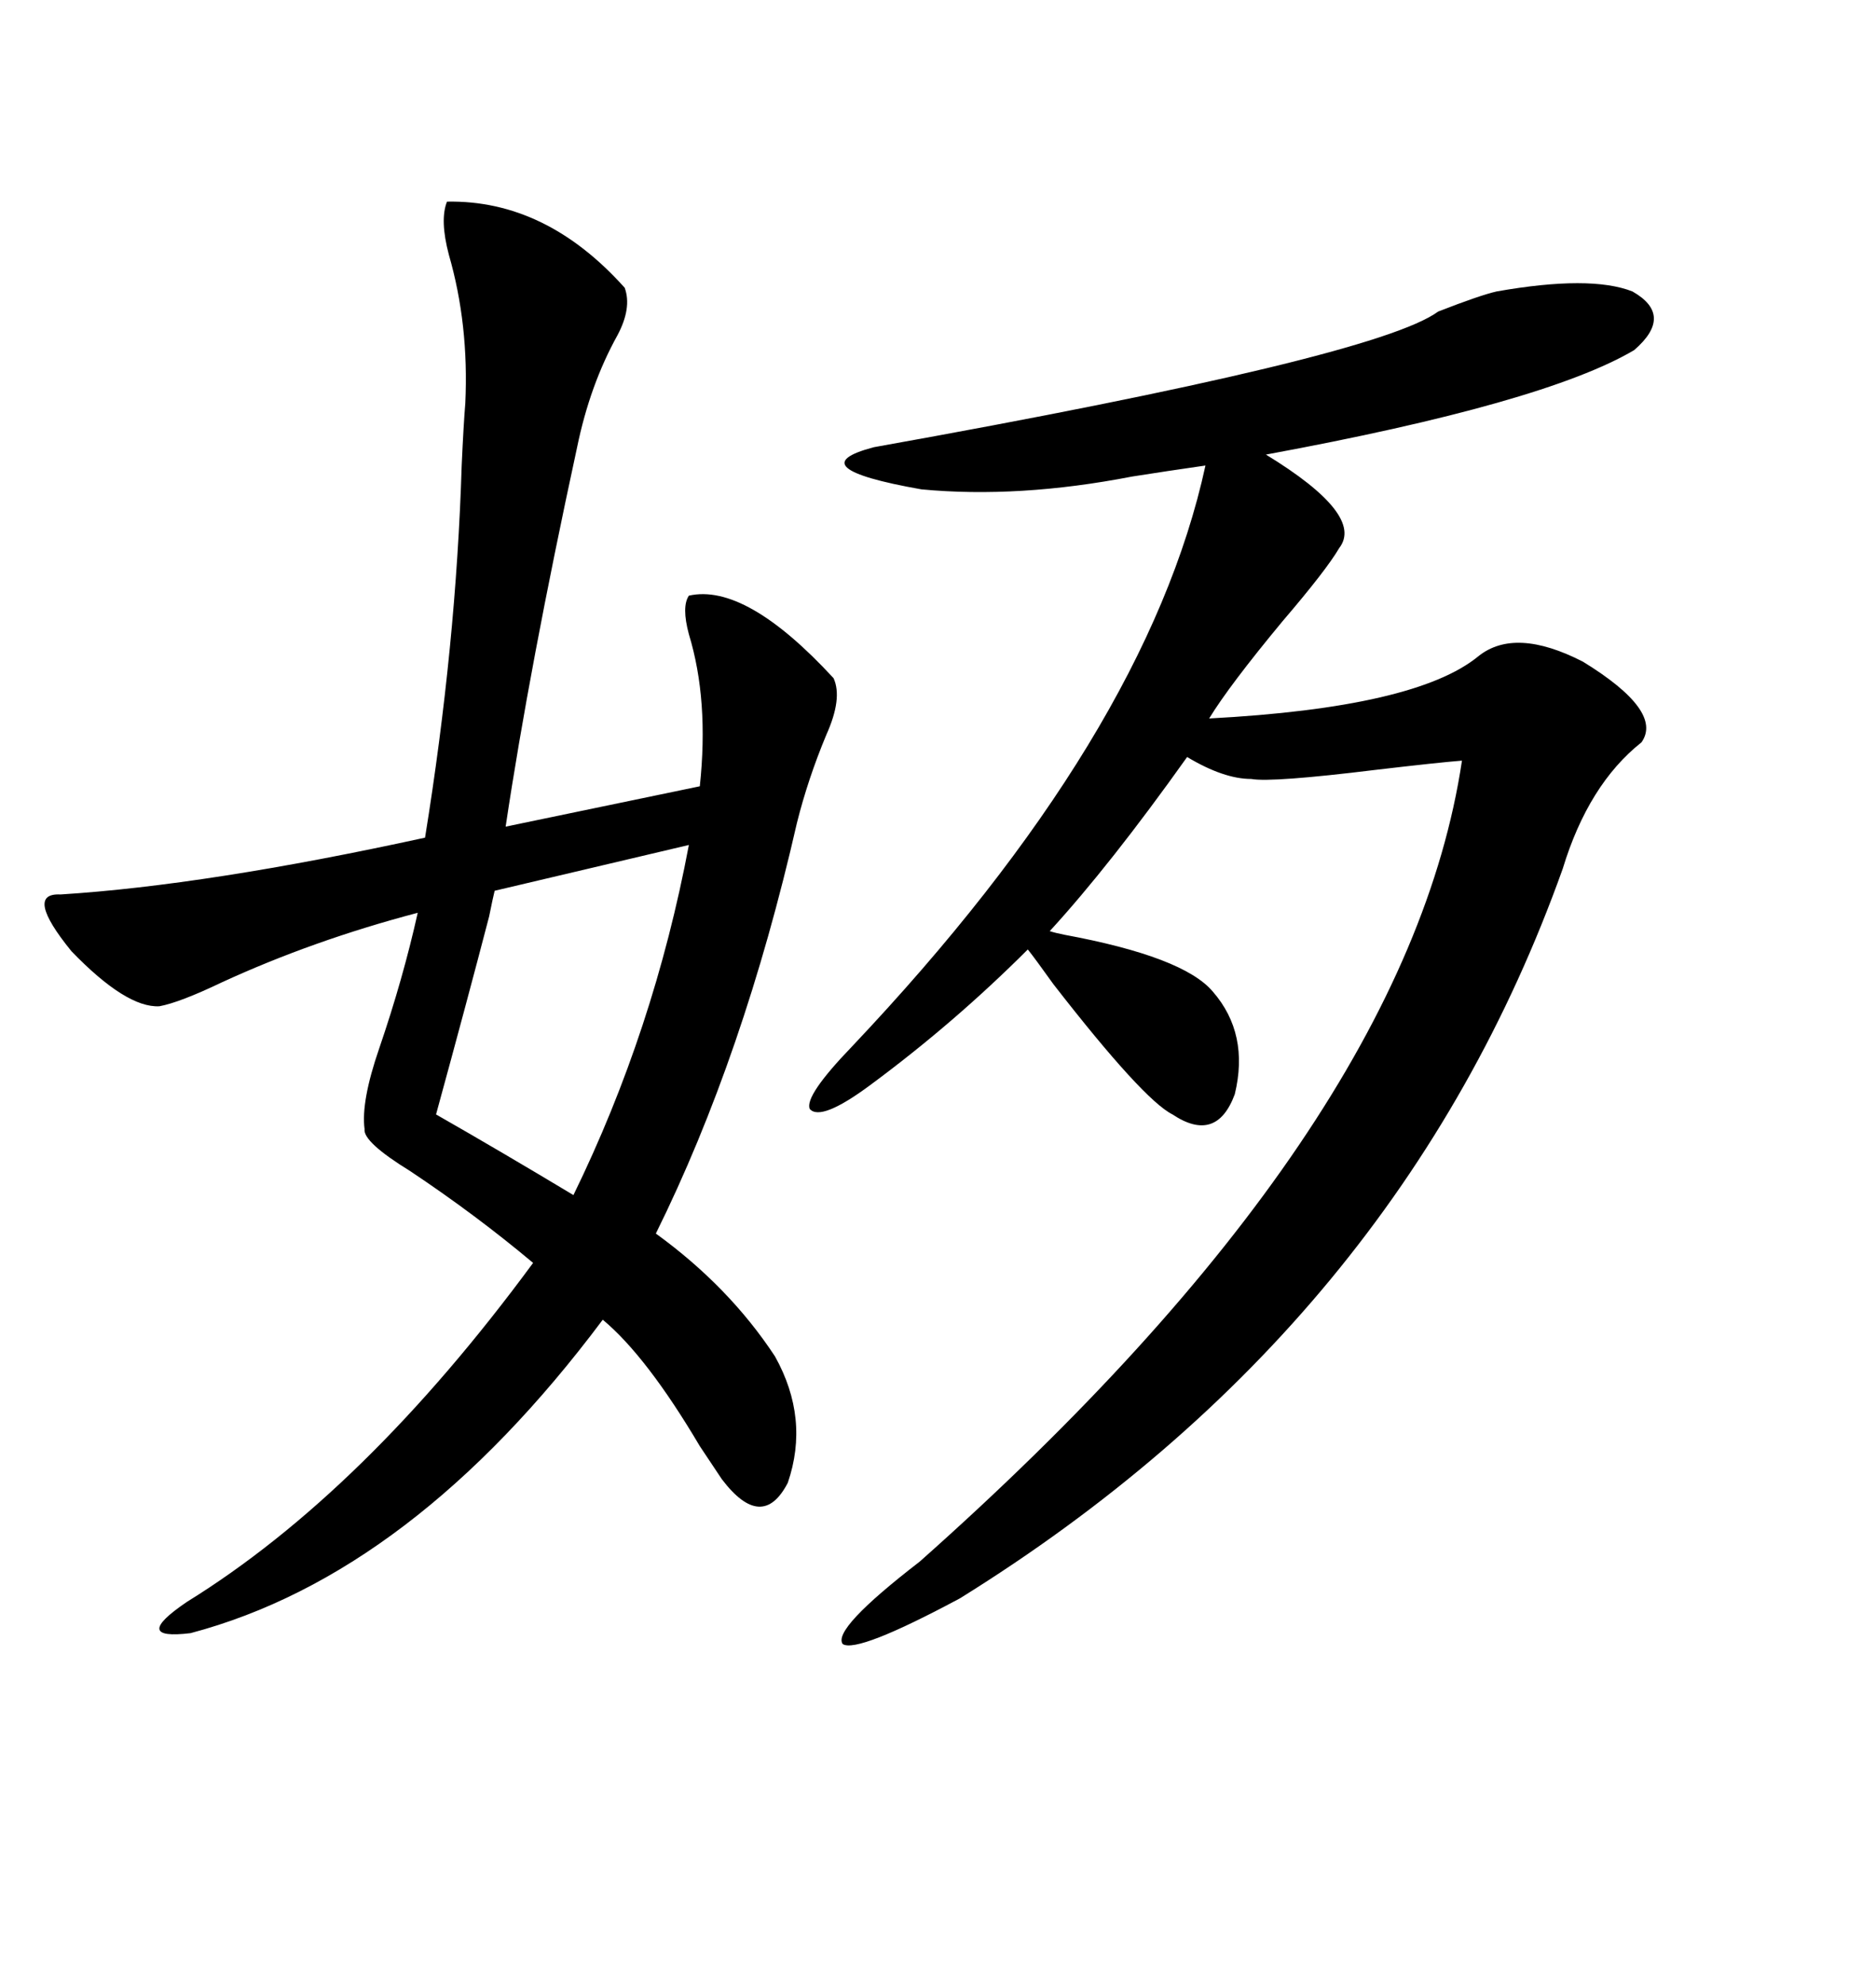 <svg xmlns="http://www.w3.org/2000/svg" xmlns:xlink="http://www.w3.org/1999/xlink" width="300" height="317.285"><path d="M71.48 32.23L71.48 32.23Q87.30 31.93 99.90 46.00L99.90 46.00Q101.07 49.22 98.73 53.61L98.73 53.61Q94.34 61.52 92.29 71.48L92.29 71.48Q84.67 106.64 80.86 132.13L80.86 132.13L111.91 125.68Q113.38 111.91 110.16 101.37L110.16 101.37Q108.98 96.97 110.16 95.21L110.16 95.21Q119.24 93.16 133.30 108.40L133.30 108.40Q134.77 111.62 132.13 117.48L132.13 117.48Q129.20 124.51 127.44 131.54L127.44 131.54Q118.95 168.75 104.88 197.17L104.88 197.17Q116.60 205.66 123.93 216.80L123.93 216.80Q129.49 226.76 125.98 237.01L125.98 237.01Q121.88 244.92 115.43 236.43L115.43 236.43Q114.26 234.67 111.91 231.15L111.91 231.15Q103.42 216.80 96.39 210.94L96.39 210.94Q65.92 251.66 30.47 261.04L30.47 261.04Q20.80 262.21 29.88 256.05L29.88 256.05Q58.30 238.48 85.25 201.86L85.25 201.86Q76.17 194.24 65.63 187.21L65.63 187.21Q58.01 182.52 58.30 180.47L58.30 180.47Q57.71 176.07 60.64 167.58L60.64 167.58Q64.45 156.45 66.80 145.90L66.80 145.90Q50.10 150.29 35.45 157.03L35.45 157.03Q28.71 160.25 25.49 160.84L25.49 160.84Q20.21 161.13 11.43 152.05L11.43 152.05Q3.81 142.68 9.67 142.97L9.67 142.97Q33.11 141.50 67.97 133.89L67.97 133.89Q72.95 103.13 73.83 74.41L73.83 74.41Q74.12 67.97 74.41 64.45L74.41 64.45Q75 51.86 71.78 40.72L71.78 40.72Q70.31 35.16 71.48 32.23ZM239.36 46.58L239.36 46.58Q254.30 43.95 261.04 46.58L261.04 46.58Q267.77 50.39 261.33 55.96L261.33 55.96Q246.97 64.45 202.44 72.66L202.44 72.66Q218.26 82.32 214.16 87.60L214.16 87.60Q212.11 91.11 205.08 99.32L205.08 99.32Q196.58 109.57 193.36 114.84L193.36 114.84Q226.46 113.09 236.43 104.88L236.43 104.88Q242.29 100.20 253.13 105.76L253.13 105.76Q266.02 113.67 262.50 118.65L262.50 118.65Q254.00 125.39 249.90 138.87L249.90 138.87Q223.83 211.82 153.52 255.47L153.52 255.47Q137.11 264.26 134.77 262.79L134.77 262.79Q133.01 260.45 147.07 249.61L147.07 249.61Q225 180.47 233.79 121.58L233.79 121.58Q229.98 121.88 220.02 123.05L220.02 123.05Q203.32 125.10 200.10 124.51L200.10 124.51Q195.70 124.51 189.84 121.00L189.84 121.00Q177.54 138.28 167.87 148.83L167.87 148.83Q168.75 149.12 170.21 149.41L170.21 149.41Q189.26 152.93 193.95 158.50L193.95 158.50Q199.80 165.23 197.46 174.90L197.46 174.90Q194.53 182.81 187.50 178.13L187.50 178.13Q182.81 175.78 168.46 157.32L168.46 157.32Q165.53 153.22 164.36 151.76L164.36 151.76Q152.64 163.48 139.16 173.44L139.16 173.44Q131.25 179.30 129.49 177.25L129.49 177.25Q128.61 175.20 136.23 167.29L136.23 167.29Q183.40 117.48 192.77 74.41L192.77 74.41Q186.62 75.29 181.05 76.17L181.05 76.17Q162.89 79.69 147.36 78.22L147.36 78.22Q127.44 74.71 139.75 71.48L139.75 71.48Q220.02 57.13 229.98 49.80L229.98 49.80Q236.72 47.17 239.36 46.58ZM110.16 135.06L110.16 135.06L79.10 142.38Q78.81 143.55 78.22 146.48L78.22 146.48Q74.71 159.96 69.73 178.13L69.73 178.13Q79.98 183.98 91.70 191.02L91.70 191.02Q104.59 164.65 110.16 135.06Z"/></svg>